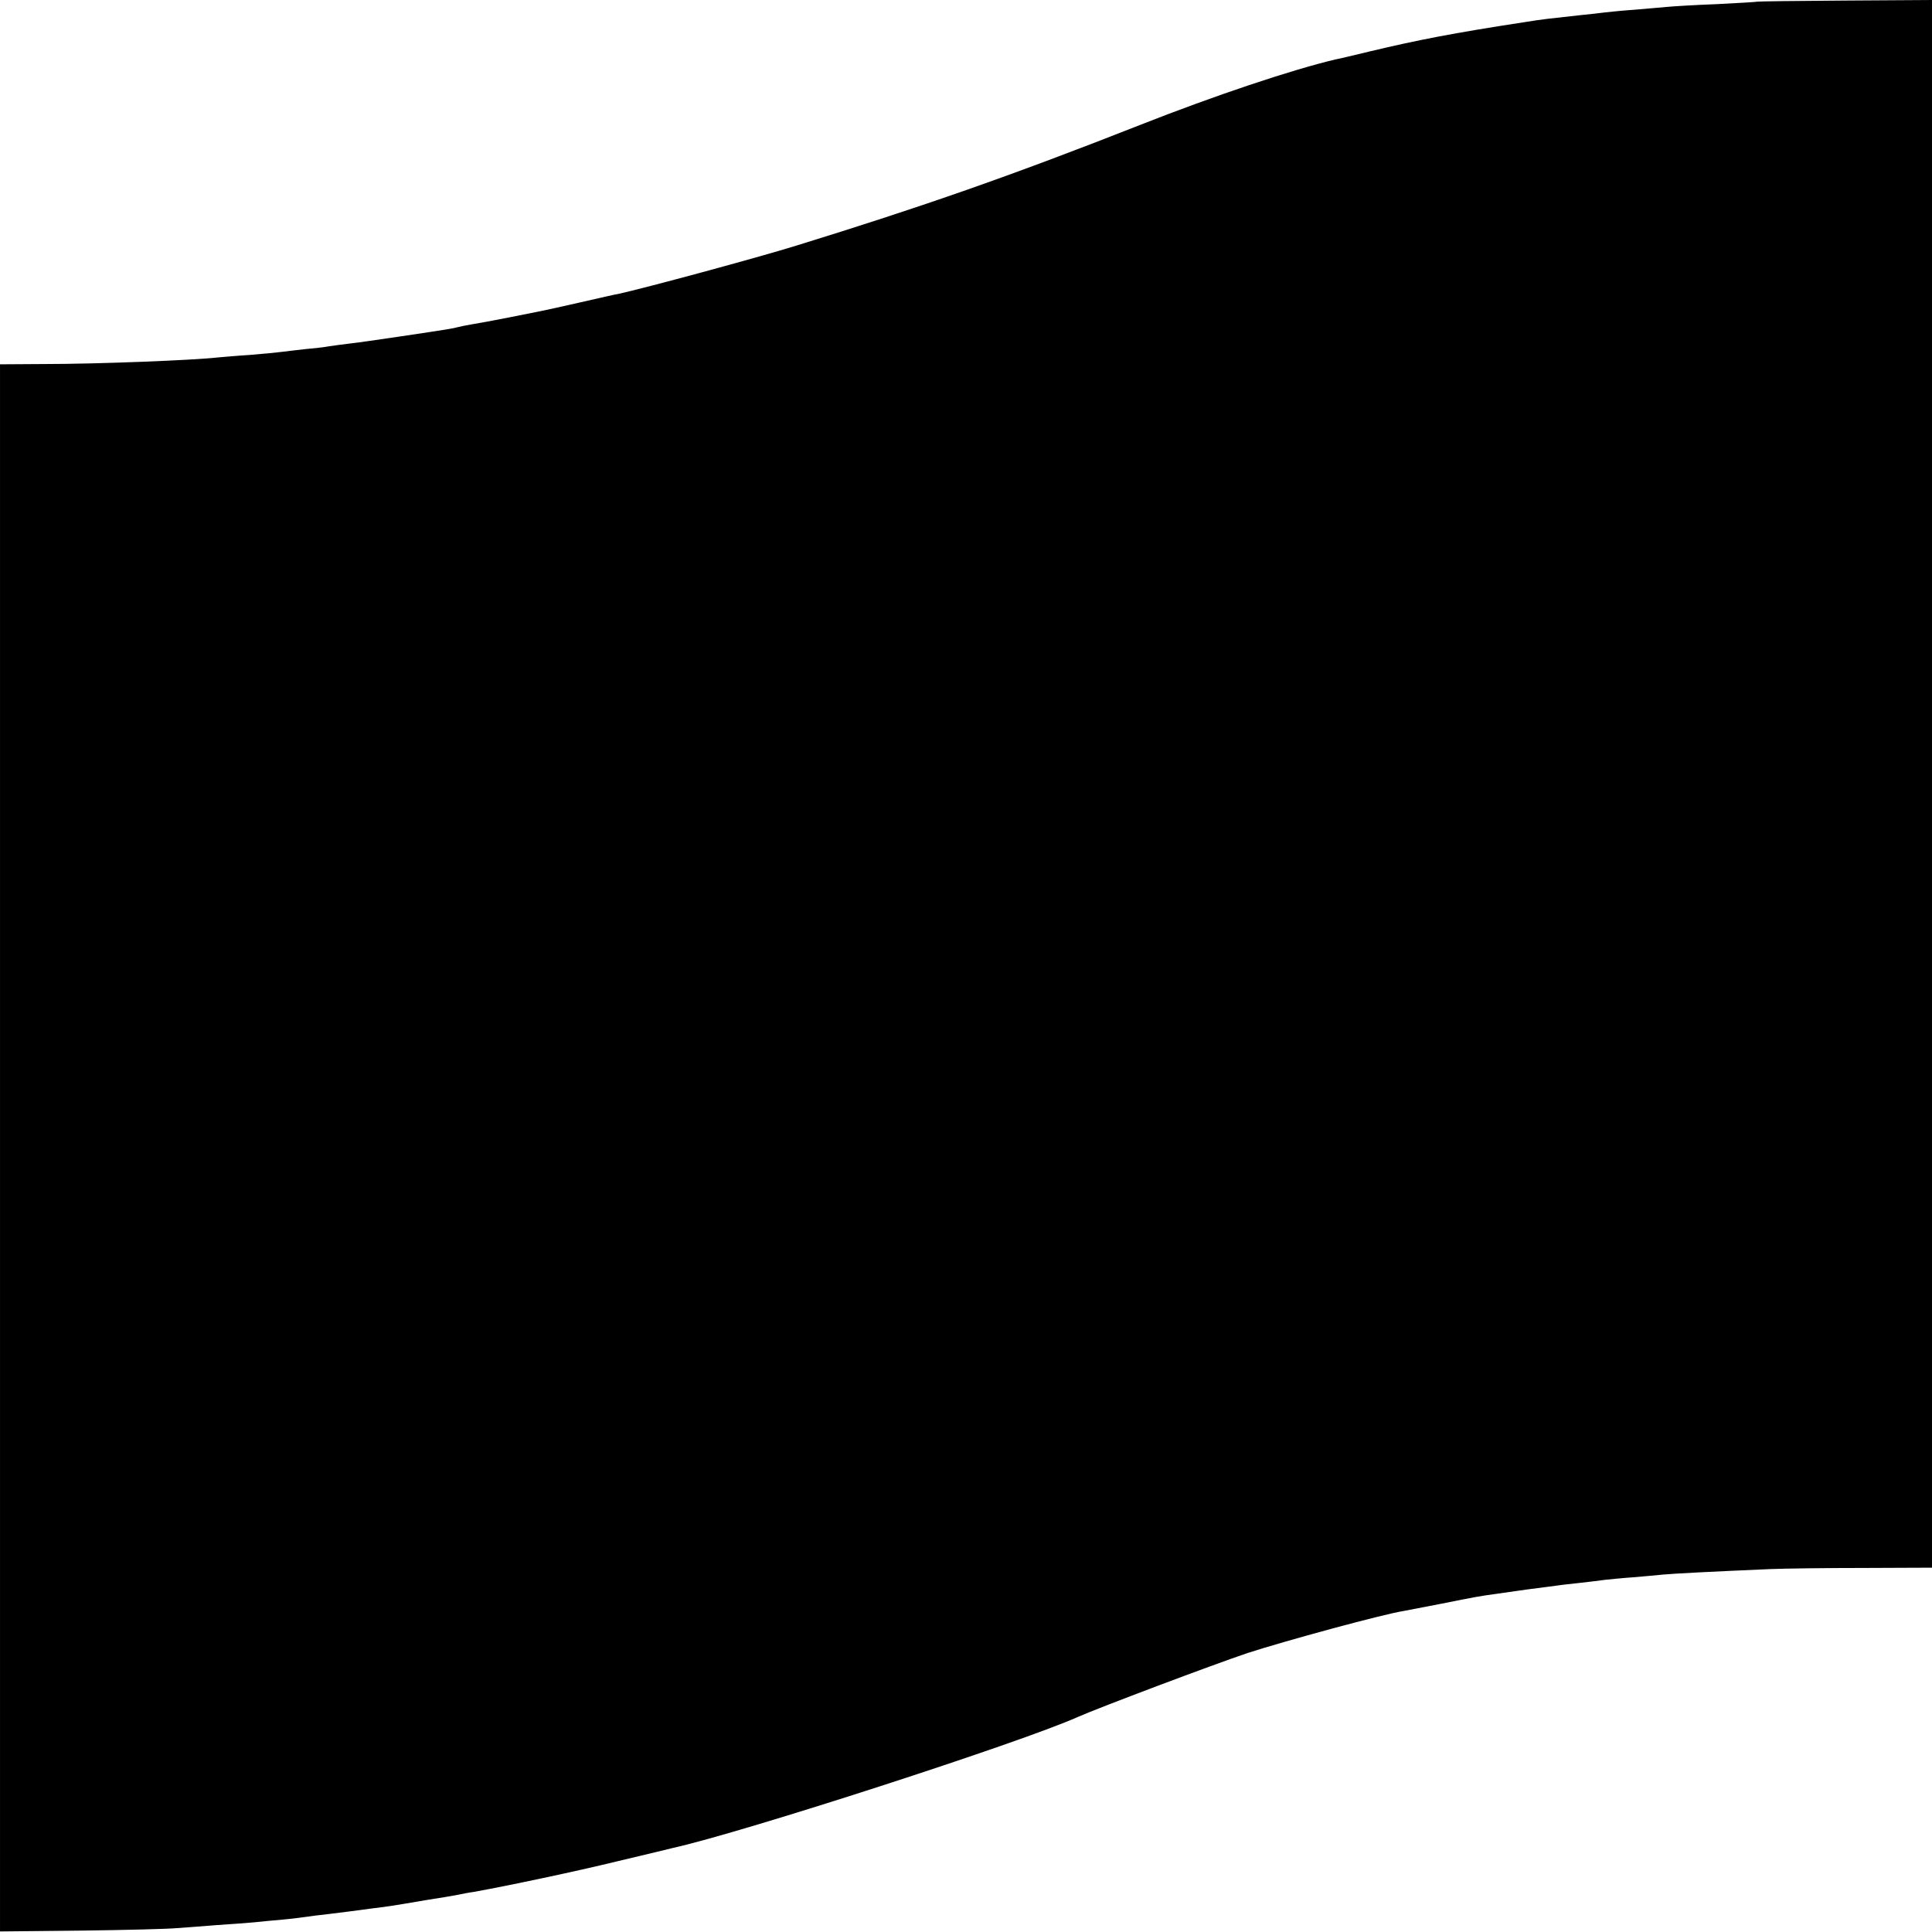 <?xml version="1.0" standalone="no"?>
<!DOCTYPE svg PUBLIC "-//W3C//DTD SVG 20010904//EN"
 "http://www.w3.org/TR/2001/REC-SVG-20010904/DTD/svg10.dtd">
<svg version="1.0" xmlns="http://www.w3.org/2000/svg"
 width="700pt" height="700pt" viewBox="0 0 700 700"
 preserveAspectRatio="xMidYMid meet">
<g transform="translate(0,700) scale(0.1,-0.1)"
fill="#000000" stroke="none">
<path d="M6367 6994 c-1 -1 -67 -5 -147 -9 -80 -3 -161 -8 -180 -10 -19 -2
-71 -6 -115 -10 -44 -3 -93 -8 -110 -10 -16 -2 -57 -7 -90 -10 -118 -13 -131
-14 -200 -25 -261 -40 -389 -65 -565 -107 -58 -14 -112 -27 -120 -28 -161 -38
-441 -132 -710 -238 -462 -182 -788 -296 -1245 -437 -142 -44 -549 -154 -645
-175 -9 -1 -69 -15 -135 -30 -66 -15 -129 -29 -140 -31 -11 -2 -65 -13 -120
-24 -55 -11 -116 -22 -135 -25 -19 -3 -42 -8 -50 -10 -18 -5 -35 -8 -210 -34
-74 -11 -157 -23 -185 -26 -27 -3 -61 -8 -75 -10 -14 -3 -52 -7 -85 -10 -33
-4 -71 -8 -85 -10 -14 -2 -65 -7 -115 -11 -49 -3 -101 -8 -115 -9 -85 -10
-435 -24 -632 -24 l-158 -1 0 -2839 0 -2839 293 3 c160 2 317 6 347 9 30 2 96
7 145 11 50 3 110 8 135 10 25 3 72 7 105 10 33 3 71 8 85 10 14 2 50 7 80 10
30 4 66 8 80 10 14 2 48 6 75 10 28 3 61 8 75 10 14 2 68 11 120 20 52 8 106
17 120 20 14 3 39 8 55 10 118 21 370 74 525 112 102 24 192 46 200 48 252 56
1257 381 1465 474 74 33 496 192 616 232 132 43 488 140 564 152 17 3 77 15
135 26 136 27 135 27 200 36 30 4 62 9 70 10 14 2 47 7 150 20 19 3 58 7 85
10 28 3 68 8 90 11 22 2 67 7 100 9 33 3 83 7 110 10 46 4 160 10 390 20 50 2
201 4 337 4 l248 1 0 2840 0 2840 -316 -2 c-173 -1 -316 -3 -317 -4z"/>
</g>
</svg>
